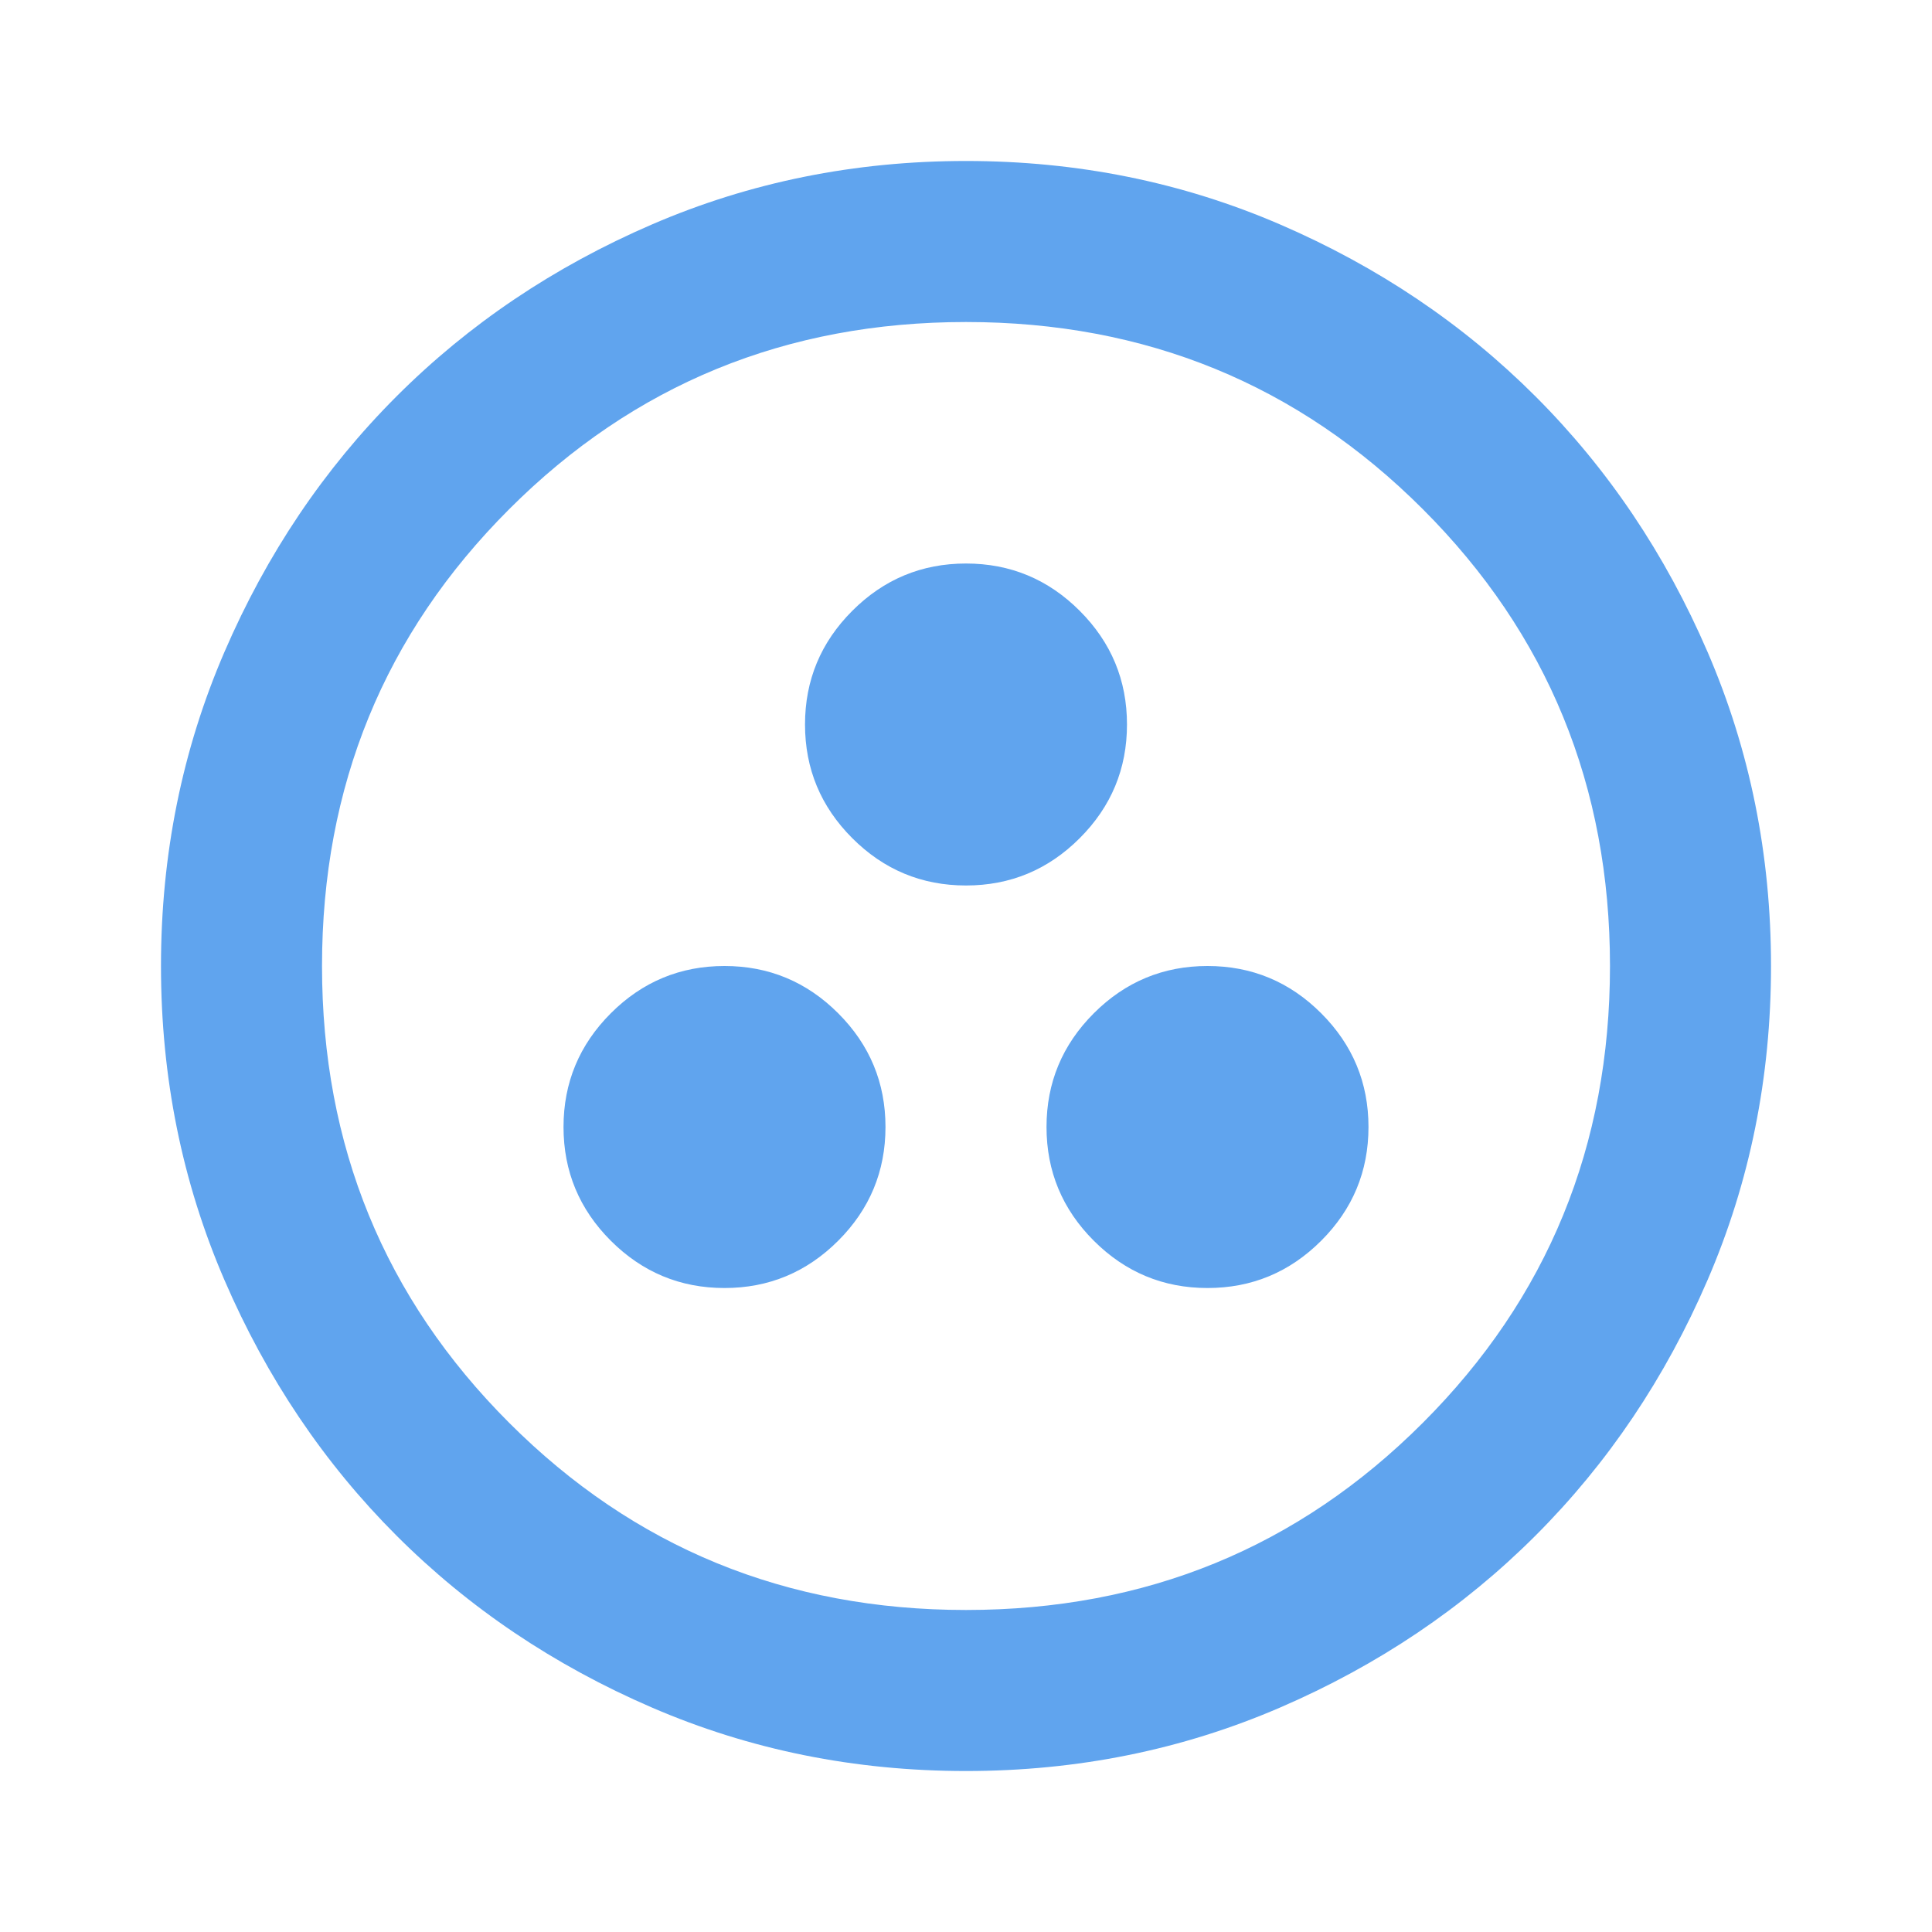 <svg width="40" height="40" viewBox="0 0 40 40" fill="none" xmlns="http://www.w3.org/2000/svg">
<mask id="mask0_414_66" style="mask-type:alpha" maskUnits="userSpaceOnUse" x="0" y="0" width="40" height="40">
<rect width="40" height="40" fill="#D9D9D9"/>
</mask>
<g mask="url(#mask0_414_66)">
<path d="M15 26.667C15.917 26.667 16.701 26.34 17.354 25.688C18.007 25.035 18.333 24.25 18.333 23.333C18.333 22.417 18.007 21.632 17.354 20.979C16.701 20.326 15.917 20 15 20C14.083 20 13.299 20.326 12.646 20.979C11.993 21.632 11.667 22.417 11.667 23.333C11.667 24.25 11.993 25.035 12.646 25.688C13.299 26.34 14.083 26.667 15 26.667ZM25 26.667C25.917 26.667 26.701 26.34 27.354 25.688C28.007 25.035 28.333 24.25 28.333 23.333C28.333 22.417 28.007 21.632 27.354 20.979C26.701 20.326 25.917 20 25 20C24.083 20 23.299 20.326 22.646 20.979C21.993 21.632 21.667 22.417 21.667 23.333C21.667 24.25 21.993 25.035 22.646 25.688C23.299 26.34 24.083 26.667 25 26.667ZM20 18.333C20.917 18.333 21.701 18.007 22.354 17.354C23.007 16.701 23.333 15.917 23.333 15C23.333 14.083 23.007 13.299 22.354 12.646C21.701 11.993 20.917 11.667 20 11.667C19.083 11.667 18.299 11.993 17.646 12.646C16.993 13.299 16.667 14.083 16.667 15C16.667 15.917 16.993 16.701 17.646 17.354C18.299 18.007 19.083 18.333 20 18.333ZM20 36.667C17.694 36.667 15.528 36.229 13.5 35.354C11.472 34.479 9.708 33.292 8.208 31.792C6.708 30.292 5.521 28.528 4.646 26.5C3.771 24.472 3.333 22.306 3.333 20C3.333 17.695 3.771 15.528 4.646 13.5C5.521 11.472 6.708 9.708 8.208 8.208C9.708 6.708 11.472 5.521 13.5 4.646C15.528 3.771 17.694 3.333 20 3.333C22.305 3.333 24.472 3.771 26.5 4.646C28.528 5.521 30.292 6.708 31.792 8.208C33.292 9.708 34.479 11.472 35.354 13.5C36.229 15.528 36.667 17.695 36.667 20C36.667 22.306 36.229 24.472 35.354 26.5C34.479 28.528 33.292 30.292 31.792 31.792C30.292 33.292 28.528 34.479 26.5 35.354C24.472 36.229 22.305 36.667 20 36.667ZM20 33.333C23.722 33.333 26.875 32.042 29.458 29.458C32.042 26.875 33.333 23.722 33.333 20C33.333 16.278 32.042 13.125 29.458 10.542C26.875 7.958 23.722 6.667 20 6.667C16.278 6.667 13.125 7.958 10.542 10.542C7.958 13.125 6.667 16.278 6.667 20C6.667 23.722 7.958 26.875 10.542 29.458C13.125 32.042 16.278 33.333 20 33.333Z" fill="#60A4EE"/>
</g>
</svg>
